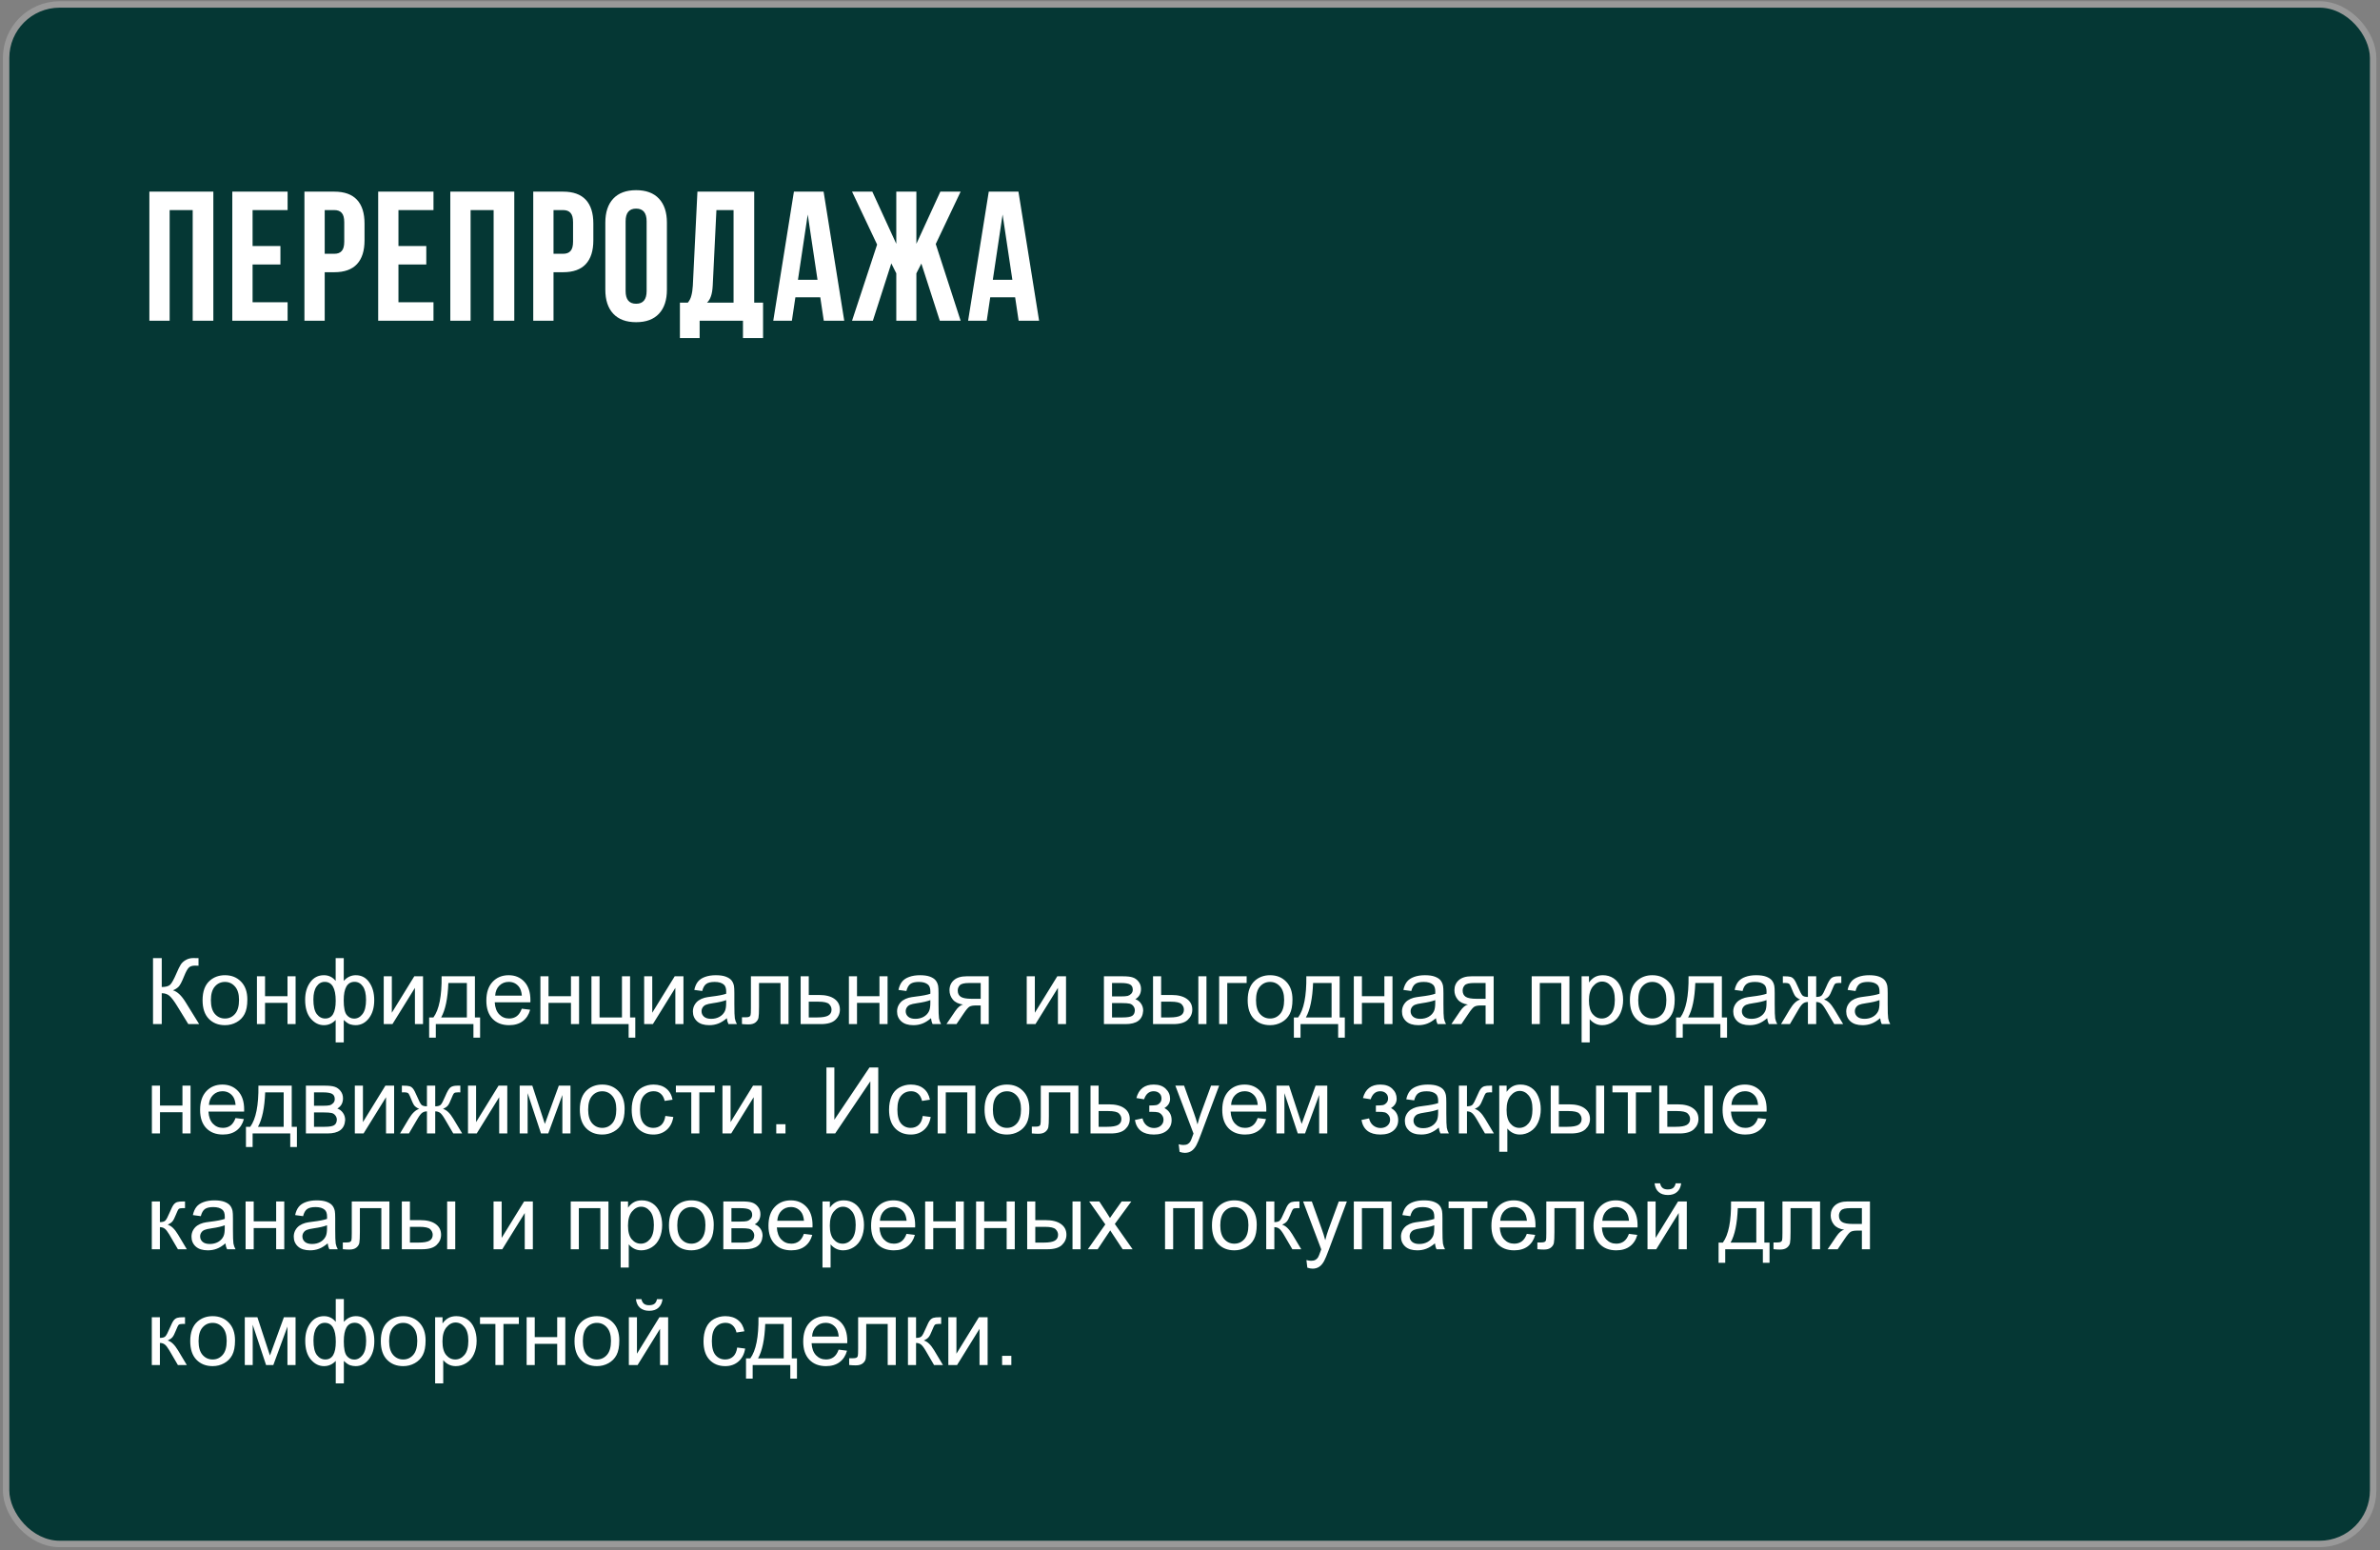 <?xml version="1.0" encoding="UTF-8"?> <svg xmlns="http://www.w3.org/2000/svg" width="370" height="241" viewBox="0 0 370 241" fill="none"><rect x="0" y="0" width="370" height="241" fill="#808080" stroke="none"/><rect x="0.949" y="0.693" width="367.985" height="239.31" rx="8.319" fill="#053734" stroke="#999999"></rect><path d="M23.222 49.854V29.791H33.167V49.854H29.957V32.657H26.374V49.854H23.222ZM43.595 38.246V41.112H39.267V46.988H44.712V49.854H36.114V29.791H44.712V32.657H39.267V38.246H43.595ZM51.971 29.791C53.537 29.791 54.712 30.212 55.496 31.052C56.279 31.893 56.671 33.126 56.671 34.75V37.358C56.671 38.982 56.279 40.214 55.496 41.055C54.712 41.896 53.537 42.316 51.971 42.316H50.48V49.854H47.328V29.791H51.971ZM50.48 39.45H51.971C52.486 39.45 52.869 39.307 53.117 39.02C53.385 38.734 53.518 38.246 53.518 37.559V34.549C53.518 33.861 53.385 33.374 53.117 33.087C52.869 32.801 52.486 32.657 51.971 32.657H50.48V39.45ZM66.273 38.246V41.112H61.945V46.988H67.391V49.854H58.793V29.791H67.391V32.657H61.945V38.246H66.273ZM70.006 49.854V29.791H79.951V49.854H76.741V32.657H73.159V49.854H70.006ZM87.542 29.791C89.109 29.791 90.284 30.212 91.067 31.052C91.85 31.893 92.242 33.126 92.242 34.75V37.358C92.242 38.982 91.85 40.214 91.067 41.055C90.284 41.896 89.109 42.316 87.542 42.316H86.051V49.854H82.899V29.791H87.542ZM86.051 39.45H87.542C88.058 39.45 88.44 39.307 88.688 39.02C88.956 38.734 89.089 38.246 89.089 37.559V34.549C89.089 33.861 88.956 33.374 88.688 33.087C88.44 32.801 88.058 32.657 87.542 32.657H86.051V39.45ZM94.106 34.606C94.106 33.001 94.517 31.759 95.338 30.881C96.16 30.002 97.345 29.562 98.892 29.562C100.44 29.562 101.625 30.002 102.446 30.881C103.268 31.759 103.679 33.001 103.679 34.606V45.039C103.679 46.644 103.268 47.886 102.446 48.765C101.625 49.644 100.44 50.083 98.892 50.083C97.345 50.083 96.16 49.644 95.338 48.765C94.517 47.886 94.106 46.644 94.106 45.039V34.606ZM97.259 45.24C97.259 46.558 97.803 47.217 98.892 47.217C99.981 47.217 100.526 46.558 100.526 45.24V34.406C100.526 33.087 99.981 32.428 98.892 32.428C97.803 32.428 97.259 33.087 97.259 34.406V45.24ZM115.503 49.854H108.768V52.548H105.701V47.045H106.933C107.201 46.72 107.382 46.357 107.478 45.956C107.593 45.555 107.669 45.048 107.707 44.437L108.424 29.791H117.251V47.045H118.627V52.548H115.503V49.854ZM110.803 44.38C110.764 45.106 110.669 45.669 110.516 46.071C110.382 46.472 110.182 46.797 109.914 47.045H114.041V32.657H111.376L110.803 44.38ZM128.067 49.854L127.522 46.214H123.653L123.108 49.854H120.214L123.424 29.791H128.038L131.248 49.854H128.067ZM127.092 43.491L125.573 33.345L124.054 43.491H127.092ZM146.189 29.791H149.342L145.473 37.931L149.342 49.854H146.103L143.237 40.969L142.463 42.488V49.854H139.339V42.488L138.565 40.941L135.699 49.854H132.461L136.358 38.017L132.461 29.791H135.613L139.339 37.902V29.791H142.463V37.902L146.189 29.791ZM158.358 49.854L157.814 46.214H153.944L153.4 49.854H150.505L153.715 29.791H158.33L161.54 49.854H158.358ZM157.384 43.491L155.865 33.345L154.346 43.491H157.384Z" fill="white"></path><path d="M23.788 148.935H25.145V153.428C25.766 153.428 26.202 153.309 26.454 153.071C26.706 152.828 27.027 152.25 27.419 151.335C27.704 150.664 27.937 150.19 28.119 149.915C28.306 149.635 28.569 149.402 28.91 149.215C29.25 149.024 29.626 148.928 30.036 148.928C30.559 148.928 30.834 148.933 30.862 148.942V150.118C30.815 150.118 30.724 150.116 30.589 150.111C30.44 150.106 30.349 150.104 30.316 150.104C29.882 150.104 29.56 150.209 29.351 150.419C29.136 150.629 28.891 151.077 28.616 151.762C28.271 152.63 27.979 153.178 27.741 153.407C27.503 153.631 27.219 153.81 26.887 153.945C27.55 154.127 28.203 154.738 28.847 155.779L30.96 159.193H29.274L27.559 156.408C27.088 155.639 26.694 155.112 26.377 154.827C26.059 154.538 25.649 154.393 25.145 154.393V159.193H23.788V148.935ZM31.492 155.478C31.492 154.102 31.874 153.082 32.639 152.42C33.278 151.87 34.057 151.594 34.976 151.594C35.998 151.594 36.833 151.93 37.481 152.602C38.13 153.269 38.454 154.193 38.454 155.373C38.454 156.329 38.309 157.083 38.02 157.633C37.736 158.179 37.318 158.603 36.768 158.906C36.222 159.21 35.625 159.361 34.976 159.361C33.936 159.361 33.094 159.028 32.45 158.361C31.811 157.694 31.492 156.733 31.492 155.478ZM32.786 155.478C32.786 156.429 32.994 157.143 33.409 157.619C33.824 158.09 34.347 158.326 34.976 158.326C35.601 158.326 36.122 158.088 36.537 157.612C36.952 157.136 37.16 156.411 37.16 155.436C37.16 154.517 36.95 153.822 36.53 153.351C36.115 152.875 35.597 152.637 34.976 152.637C34.347 152.637 33.824 152.872 33.409 153.344C32.994 153.815 32.786 154.526 32.786 155.478ZM39.944 151.762H41.204V154.855H44.696V151.762H45.955V159.193H44.696V155.898H41.204V159.193H39.944V151.762ZM52.183 148.935H53.442V152.483C53.703 152.184 53.99 151.963 54.303 151.818C54.615 151.669 54.951 151.594 55.31 151.594C56.192 151.594 56.889 151.963 57.403 152.7C57.92 153.432 58.179 154.356 58.179 155.471C58.179 156.632 57.902 157.572 57.347 158.291C56.791 159.004 56.101 159.361 55.275 159.361C55.005 159.361 54.73 159.319 54.45 159.235C54.17 159.151 53.834 158.923 53.442 158.55V162.041H52.183V158.55C51.931 158.82 51.651 159.023 51.343 159.158C51.04 159.294 50.711 159.361 50.356 159.361C49.577 159.361 48.896 159.021 48.313 158.34C47.73 157.654 47.438 156.674 47.438 155.401C47.438 154.323 47.702 153.421 48.229 152.693C48.756 151.961 49.465 151.594 50.356 151.594C50.73 151.594 51.068 151.669 51.371 151.818C51.674 151.963 51.945 152.184 52.183 152.483V148.935ZM53.435 155.506C53.435 156.625 53.589 157.379 53.897 157.766C54.205 158.148 54.59 158.34 55.051 158.34C55.565 158.34 56.001 158.104 56.36 157.633C56.724 157.157 56.906 156.42 56.906 155.422C56.906 154.48 56.738 153.777 56.402 153.316C56.071 152.854 55.644 152.623 55.121 152.623C54.562 152.623 54.139 152.863 53.855 153.344C53.575 153.824 53.435 154.545 53.435 155.506ZM48.719 155.366C48.719 156.415 48.894 157.171 49.244 157.633C49.598 158.095 50.037 158.326 50.559 158.326C51.105 158.326 51.513 158.097 51.784 157.64C52.054 157.178 52.19 156.488 52.19 155.569C52.19 154.589 52.047 153.854 51.763 153.365C51.478 152.875 51.049 152.63 50.475 152.63C49.958 152.63 49.535 152.87 49.209 153.351C48.882 153.826 48.719 154.498 48.719 155.366ZM59.656 151.762H60.915V157.43L64.407 151.762H65.764V159.193H64.505V153.561L61.013 159.193H59.656V151.762ZM68.654 151.762H73.832V158.158H74.637V161.3H73.601V159.193H67.752V161.3H66.716V158.158H67.381C68.267 156.954 68.692 154.822 68.654 151.762ZM69.704 152.805C69.611 155.217 69.237 157.001 68.584 158.158H72.58V152.805H69.704ZM81.116 156.8L82.418 156.961C82.213 157.722 81.832 158.312 81.277 158.732C80.722 159.151 80.013 159.361 79.15 159.361C78.063 159.361 77.2 159.028 76.561 158.361C75.927 157.689 75.609 156.749 75.609 155.541C75.609 154.291 75.931 153.32 76.575 152.63C77.219 151.94 78.054 151.594 79.08 151.594C80.074 151.594 80.885 151.933 81.515 152.609C82.145 153.285 82.46 154.237 82.46 155.464C82.46 155.538 82.457 155.65 82.453 155.8H76.911C76.958 156.616 77.189 157.241 77.604 157.675C78.019 158.109 78.537 158.326 79.157 158.326C79.619 158.326 80.013 158.204 80.34 157.962C80.666 157.719 80.925 157.332 81.116 156.8ZM76.981 154.764H81.13C81.074 154.139 80.916 153.67 80.654 153.358C80.253 152.872 79.733 152.63 79.094 152.63C78.516 152.63 78.028 152.824 77.632 153.211C77.24 153.598 77.023 154.116 76.981 154.764ZM84.013 151.762H85.273V154.855H88.764V151.762H90.024V159.193H88.764V155.898H85.273V159.193H84.013V151.762ZM91.948 151.762H93.208V158.158H96.692V151.762H97.952V158.158H98.763V161.3H97.728V159.193H91.948V151.762ZM100.142 151.762H101.401V157.43L104.893 151.762H106.251V159.193H104.991V153.561L101.499 159.193H100.142V151.762ZM112.996 158.277C112.529 158.673 112.079 158.953 111.645 159.116C111.216 159.28 110.754 159.361 110.26 159.361C109.444 159.361 108.816 159.163 108.378 158.767C107.939 158.365 107.72 157.855 107.72 157.234C107.72 156.87 107.802 156.539 107.965 156.241C108.133 155.937 108.35 155.695 108.616 155.513C108.886 155.331 109.189 155.193 109.525 155.1C109.773 155.035 110.146 154.972 110.645 154.911C111.662 154.79 112.41 154.645 112.891 154.477C112.896 154.305 112.898 154.195 112.898 154.148C112.898 153.635 112.779 153.274 112.541 153.064C112.219 152.779 111.741 152.637 111.107 152.637C110.514 152.637 110.076 152.742 109.791 152.952C109.511 153.157 109.304 153.523 109.168 154.05L107.937 153.882C108.049 153.355 108.233 152.931 108.49 152.609C108.746 152.282 109.117 152.033 109.602 151.86C110.087 151.683 110.65 151.594 111.289 151.594C111.923 151.594 112.438 151.669 112.835 151.818C113.231 151.968 113.523 152.156 113.71 152.385C113.896 152.609 114.027 152.893 114.101 153.239C114.143 153.453 114.164 153.84 114.164 154.4V156.08C114.164 157.25 114.19 157.992 114.241 158.305C114.297 158.613 114.405 158.909 114.563 159.193H113.248C113.117 158.932 113.033 158.627 112.996 158.277ZM112.891 155.464C112.434 155.65 111.748 155.809 110.834 155.94C110.316 156.014 109.95 156.098 109.735 156.192C109.521 156.285 109.355 156.422 109.238 156.604C109.122 156.782 109.063 156.98 109.063 157.199C109.063 157.535 109.189 157.815 109.441 158.039C109.698 158.263 110.071 158.375 110.561 158.375C111.046 158.375 111.478 158.27 111.855 158.06C112.233 157.845 112.511 157.554 112.688 157.185C112.823 156.901 112.891 156.481 112.891 155.926V155.464ZM116.739 151.762H122.589V159.193H121.337V152.805H117.999V156.506C117.999 157.369 117.971 157.939 117.915 158.214C117.859 158.489 117.705 158.729 117.453 158.934C117.201 159.14 116.837 159.242 116.362 159.242C116.068 159.242 115.73 159.224 115.347 159.186V158.137H115.9C116.161 158.137 116.348 158.111 116.46 158.06C116.572 158.004 116.646 157.918 116.683 157.801C116.721 157.684 116.739 157.304 116.739 156.66V151.762ZM124.471 151.762H125.731V154.666H127.326C128.367 154.666 129.167 154.869 129.726 155.275C130.291 155.676 130.573 156.231 130.573 156.94C130.573 157.561 130.338 158.092 129.866 158.536C129.4 158.974 128.651 159.193 127.62 159.193H124.471V151.762ZM125.731 158.158H127.053C127.851 158.158 128.42 158.06 128.761 157.864C129.101 157.668 129.272 157.362 129.272 156.947C129.272 156.625 129.146 156.338 128.894 156.087C128.642 155.835 128.084 155.709 127.221 155.709H125.731V158.158ZM131.973 151.762H133.232V154.855H136.724V151.762H137.983V159.193H136.724V155.898H133.232V159.193H131.973V151.762ZM144.736 158.277C144.269 158.673 143.819 158.953 143.385 159.116C142.956 159.28 142.494 159.361 142 159.361C141.183 159.361 140.556 159.163 140.117 158.767C139.679 158.365 139.46 157.855 139.46 157.234C139.46 156.87 139.541 156.539 139.705 156.241C139.872 155.937 140.089 155.695 140.355 155.513C140.626 155.331 140.929 155.193 141.265 155.1C141.512 155.035 141.885 154.972 142.384 154.911C143.401 154.79 144.15 154.645 144.631 154.477C144.635 154.305 144.638 154.195 144.638 154.148C144.638 153.635 144.519 153.274 144.281 153.064C143.959 152.779 143.481 152.637 142.846 152.637C142.254 152.637 141.815 152.742 141.531 152.952C141.251 153.157 141.043 153.523 140.908 154.05L139.677 153.882C139.788 153.355 139.973 152.931 140.229 152.609C140.486 152.282 140.857 152.033 141.342 151.86C141.827 151.683 142.389 151.594 143.028 151.594C143.663 151.594 144.178 151.669 144.575 151.818C144.971 151.968 145.263 152.156 145.449 152.385C145.636 152.609 145.766 152.893 145.841 153.239C145.883 153.453 145.904 153.84 145.904 154.4V156.08C145.904 157.25 145.93 157.992 145.981 158.305C146.037 158.613 146.144 158.909 146.303 159.193H144.987C144.857 158.932 144.773 158.627 144.736 158.277ZM144.631 155.464C144.173 155.65 143.488 155.809 142.573 155.94C142.056 156.014 141.689 156.098 141.475 156.192C141.26 156.285 141.095 156.422 140.978 156.604C140.861 156.782 140.803 156.98 140.803 157.199C140.803 157.535 140.929 157.815 141.181 158.039C141.438 158.263 141.811 158.375 142.301 158.375C142.786 158.375 143.217 158.27 143.595 158.06C143.973 157.845 144.25 157.554 144.428 157.185C144.563 156.901 144.631 156.481 144.631 155.926V155.464ZM153.713 151.762V159.193H152.461V156.296H151.733C151.29 156.296 150.958 156.355 150.739 156.471C150.525 156.583 150.21 156.95 149.795 157.57L148.696 159.193H147.136L148.493 157.192C148.908 156.581 149.321 156.236 149.732 156.157C149.013 156.059 148.479 155.8 148.129 155.38C147.784 154.96 147.611 154.477 147.611 153.931C147.611 153.288 147.838 152.765 148.29 152.364C148.747 151.963 149.407 151.762 150.27 151.762H153.713ZM152.461 152.805H150.669C149.918 152.805 149.433 152.921 149.214 153.155C148.999 153.388 148.892 153.661 148.892 153.973C148.892 154.417 149.051 154.743 149.368 154.953C149.69 155.158 150.256 155.261 151.068 155.261H152.461V152.805ZM159.619 151.762H160.878V157.43L164.37 151.762H165.727V159.193H164.468V153.561L160.976 159.193H159.619V151.762ZM171.619 151.762H174.523C175.237 151.762 175.766 151.823 176.111 151.944C176.461 152.061 176.76 152.278 177.007 152.595C177.259 152.912 177.385 153.292 177.385 153.735C177.385 154.09 177.31 154.4 177.161 154.666C177.016 154.927 176.797 155.147 176.503 155.324C176.853 155.44 177.142 155.66 177.371 155.982C177.604 156.299 177.721 156.677 177.721 157.115C177.674 157.82 177.422 158.342 176.965 158.683C176.508 159.023 175.843 159.193 174.971 159.193H171.619V151.762ZM172.879 154.89H174.222C174.759 154.89 175.127 154.862 175.328 154.806C175.528 154.75 175.708 154.638 175.866 154.47C176.025 154.298 176.104 154.092 176.104 153.854C176.104 153.463 175.964 153.19 175.684 153.036C175.409 152.882 174.936 152.805 174.264 152.805H172.879V154.89ZM172.879 158.158H174.537C175.251 158.158 175.74 158.076 176.006 157.913C176.272 157.745 176.412 157.458 176.426 157.052C176.426 156.814 176.349 156.595 176.195 156.394C176.041 156.189 175.841 156.061 175.594 156.01C175.346 155.954 174.95 155.926 174.404 155.926H172.879V158.158ZM186.299 151.762H187.559V159.193H186.299V151.762ZM179.253 151.762H180.513V154.666H182.108C183.148 154.666 183.948 154.869 184.508 155.275C185.073 155.676 185.355 156.231 185.355 156.94C185.355 157.561 185.119 158.092 184.648 158.536C184.182 158.974 183.433 159.193 182.402 159.193H179.253V151.762ZM180.513 158.158H181.835C182.633 158.158 183.202 158.06 183.542 157.864C183.883 157.668 184.053 157.362 184.053 156.947C184.053 156.625 183.927 156.338 183.675 156.087C183.423 155.835 182.866 155.709 182.003 155.709H180.513V158.158ZM189.532 151.762H193.807V152.805H190.792V159.193H189.532V151.762ZM193.968 155.478C193.968 154.102 194.351 153.082 195.116 152.42C195.755 151.87 196.534 151.594 197.453 151.594C198.475 151.594 199.31 151.93 199.958 152.602C200.606 153.269 200.931 154.193 200.931 155.373C200.931 156.329 200.786 157.083 200.497 157.633C200.212 158.179 199.795 158.603 199.244 158.906C198.699 159.21 198.101 159.361 197.453 159.361C196.413 159.361 195.571 159.028 194.927 158.361C194.288 157.694 193.968 156.733 193.968 155.478ZM195.263 155.478C195.263 156.429 195.47 157.143 195.886 157.619C196.301 158.09 196.823 158.326 197.453 158.326C198.078 158.326 198.598 158.088 199.013 157.612C199.429 157.136 199.636 156.411 199.636 155.436C199.636 154.517 199.426 153.822 199.006 153.351C198.591 152.875 198.073 152.637 197.453 152.637C196.823 152.637 196.301 152.872 195.886 153.344C195.47 153.815 195.263 154.526 195.263 155.478ZM203.086 151.762H208.264V158.158H209.068V161.3H208.033V159.193H202.183V161.3H201.148V158.158H201.812C202.699 156.954 203.123 154.822 203.086 151.762ZM204.135 152.805C204.042 155.217 203.669 157.001 203.016 158.158H207.011V152.805H204.135ZM210.468 151.762H211.727V154.855H215.219V151.762H216.479V159.193H215.219V155.898H211.727V159.193H210.468V151.762ZM223.231 158.277C222.764 158.673 222.314 158.953 221.88 159.116C221.451 159.28 220.99 159.361 220.495 159.361C219.679 159.361 219.051 159.163 218.613 158.767C218.174 158.365 217.955 157.855 217.955 157.234C217.955 156.87 218.037 156.539 218.2 156.241C218.368 155.937 218.585 155.695 218.851 155.513C219.121 155.331 219.424 155.193 219.76 155.1C220.008 155.035 220.381 154.972 220.88 154.911C221.897 154.79 222.646 154.645 223.126 154.477C223.131 154.305 223.133 154.195 223.133 154.148C223.133 153.635 223.014 153.274 222.776 153.064C222.454 152.779 221.976 152.637 221.342 152.637C220.749 152.637 220.311 152.742 220.026 152.952C219.746 153.157 219.539 153.523 219.403 154.05L218.172 153.882C218.284 153.355 218.468 152.931 218.725 152.609C218.981 152.282 219.352 152.033 219.837 151.86C220.322 151.683 220.885 151.594 221.524 151.594C222.158 151.594 222.674 151.669 223.07 151.818C223.467 151.968 223.758 152.156 223.945 152.385C224.131 152.609 224.262 152.893 224.337 153.239C224.379 153.453 224.4 153.84 224.4 154.4V156.08C224.4 157.25 224.425 157.992 224.476 158.305C224.532 158.613 224.64 158.909 224.798 159.193H223.483C223.352 158.932 223.268 158.627 223.231 158.277ZM223.126 155.464C222.669 155.65 221.983 155.809 221.069 155.94C220.551 156.014 220.185 156.098 219.97 156.192C219.756 156.285 219.59 156.422 219.473 156.604C219.357 156.782 219.298 156.98 219.298 157.199C219.298 157.535 219.424 157.815 219.676 158.039C219.933 158.263 220.306 158.375 220.796 158.375C221.281 158.375 221.713 158.27 222.09 158.06C222.468 157.845 222.746 157.554 222.923 157.185C223.058 156.901 223.126 156.481 223.126 155.926V155.464ZM232.208 151.762V159.193H230.956V156.296H230.228C229.785 156.296 229.454 156.355 229.235 156.471C229.02 156.583 228.705 156.95 228.29 157.57L227.191 159.193H225.631L226.988 157.192C227.404 156.581 227.817 156.236 228.227 156.157C227.509 156.059 226.975 155.8 226.625 155.38C226.279 154.96 226.107 154.477 226.107 153.931C226.107 153.288 226.333 152.765 226.786 152.364C227.243 151.963 227.903 151.762 228.766 151.762H232.208ZM230.956 152.805H229.165C228.414 152.805 227.928 152.921 227.709 153.155C227.495 153.388 227.387 153.661 227.387 153.973C227.387 154.417 227.546 154.743 227.863 154.953C228.185 155.158 228.752 155.261 229.563 155.261H230.956V152.805ZM238.121 151.762H243.985V159.193H242.725V152.805H239.381V159.193H238.121V151.762ZM245.881 162.041V151.762H247.029V152.728C247.299 152.35 247.605 152.068 247.945 151.881C248.286 151.69 248.699 151.594 249.184 151.594C249.818 151.594 250.378 151.758 250.863 152.084C251.348 152.411 251.715 152.872 251.962 153.47C252.209 154.062 252.333 154.713 252.333 155.422C252.333 156.182 252.195 156.868 251.92 157.479C251.649 158.085 251.253 158.552 250.73 158.878C250.212 159.2 249.667 159.361 249.093 159.361C248.673 159.361 248.295 159.273 247.959 159.095C247.628 158.918 247.355 158.694 247.141 158.424V162.041H245.881ZM247.022 155.52C247.022 156.476 247.215 157.183 247.602 157.64C247.99 158.097 248.458 158.326 249.009 158.326C249.569 158.326 250.047 158.09 250.443 157.619C250.845 157.143 251.045 156.408 251.045 155.415C251.045 154.468 250.849 153.759 250.457 153.288C250.07 152.817 249.606 152.581 249.065 152.581C248.528 152.581 248.053 152.833 247.637 153.337C247.227 153.836 247.022 154.563 247.022 155.52ZM253.389 155.478C253.389 154.102 253.772 153.082 254.537 152.42C255.176 151.87 255.955 151.594 256.874 151.594C257.895 151.594 258.73 151.93 259.379 152.602C260.027 153.269 260.351 154.193 260.351 155.373C260.351 156.329 260.207 157.083 259.918 157.633C259.633 158.179 259.216 158.603 258.665 158.906C258.119 159.21 257.522 159.361 256.874 159.361C255.834 159.361 254.992 159.028 254.348 158.361C253.709 157.694 253.389 156.733 253.389 155.478ZM254.684 155.478C254.684 156.429 254.891 157.143 255.306 157.619C255.722 158.09 256.244 158.326 256.874 158.326C257.499 158.326 258.019 158.088 258.434 157.612C258.849 157.136 259.057 156.411 259.057 155.436C259.057 154.517 258.847 153.822 258.427 153.351C258.012 152.875 257.494 152.637 256.874 152.637C256.244 152.637 255.722 152.872 255.306 153.344C254.891 153.815 254.684 154.526 254.684 155.478ZM262.507 151.762H267.685V158.158H268.489V161.3H267.454V159.193H261.604V161.3H260.568V158.158H261.233C262.119 156.954 262.544 154.822 262.507 151.762ZM263.556 152.805C263.463 155.217 263.09 157.001 262.437 158.158H266.432V152.805H263.556ZM274.731 158.277C274.264 158.673 273.814 158.953 273.38 159.116C272.951 159.28 272.489 159.361 271.995 159.361C271.179 159.361 270.551 159.163 270.113 158.767C269.674 158.365 269.455 157.855 269.455 157.234C269.455 156.87 269.537 156.539 269.7 156.241C269.868 155.937 270.085 155.695 270.351 155.513C270.621 155.331 270.924 155.193 271.26 155.1C271.507 155.035 271.881 154.972 272.38 154.911C273.397 154.79 274.145 154.645 274.626 154.477C274.631 154.305 274.633 154.195 274.633 154.148C274.633 153.635 274.514 153.274 274.276 153.064C273.954 152.779 273.476 152.637 272.842 152.637C272.249 152.637 271.811 152.742 271.526 152.952C271.246 153.157 271.039 153.523 270.903 154.05L269.672 153.882C269.784 153.355 269.968 152.931 270.225 152.609C270.481 152.282 270.852 152.033 271.337 151.86C271.822 151.683 272.384 151.594 273.024 151.594C273.658 151.594 274.173 151.669 274.57 151.818C274.966 151.968 275.258 152.156 275.445 152.385C275.631 152.609 275.762 152.893 275.836 153.239C275.878 153.453 275.899 153.84 275.899 154.4V156.08C275.899 157.25 275.925 157.992 275.976 158.305C276.032 158.613 276.14 158.909 276.298 159.193H274.983C274.852 158.932 274.768 158.627 274.731 158.277ZM274.626 155.464C274.169 155.65 273.483 155.809 272.569 155.94C272.051 156.014 271.685 156.098 271.47 156.192C271.256 156.285 271.09 156.422 270.973 156.604C270.857 156.782 270.798 156.98 270.798 157.199C270.798 157.535 270.924 157.815 271.176 158.039C271.433 158.263 271.806 158.375 272.296 158.375C272.781 158.375 273.212 158.27 273.59 158.06C273.968 157.845 274.246 157.554 274.423 157.185C274.558 156.901 274.626 156.481 274.626 155.926V155.464ZM282.351 151.762V154.974C282.752 154.974 283.034 154.897 283.198 154.743C283.361 154.589 283.599 154.141 283.911 153.4C284.205 152.695 284.469 152.245 284.702 152.049C284.931 151.858 285.294 151.762 285.794 151.762H286.255V152.805L285.913 152.798C285.577 152.798 285.362 152.847 285.269 152.945C285.171 153.047 285.022 153.353 284.821 153.861C284.634 154.347 284.462 154.682 284.303 154.869C284.145 155.056 283.897 155.226 283.561 155.38C284.107 155.524 284.639 156.028 285.157 156.891L286.542 159.193H285.157L283.806 156.891C283.531 156.425 283.291 156.119 283.086 155.975C282.88 155.83 282.635 155.758 282.351 155.758V159.193H281.063V155.758C280.784 155.758 280.541 155.83 280.336 155.975C280.13 156.115 279.89 156.42 279.615 156.891L278.265 159.193H276.879L278.258 156.891C278.78 156.028 279.314 155.524 279.86 155.38C279.487 155.207 279.225 155.021 279.076 154.82C278.927 154.615 278.703 154.13 278.404 153.365C278.302 153.108 278.192 152.949 278.076 152.889C277.954 152.828 277.775 152.798 277.537 152.798C277.476 152.798 277.353 152.8 277.166 152.805V151.762H277.341C277.826 151.762 278.167 151.793 278.362 151.853C278.563 151.909 278.74 152.033 278.894 152.224C279.053 152.411 279.258 152.803 279.51 153.4C279.818 154.132 280.051 154.577 280.21 154.736C280.373 154.895 280.658 154.974 281.063 154.974V151.762H282.351ZM292.294 158.277C291.828 158.673 291.377 158.953 290.944 159.116C290.514 159.28 290.053 159.361 289.558 159.361C288.742 159.361 288.114 159.163 287.676 158.767C287.237 158.365 287.018 157.855 287.018 157.234C287.018 156.87 287.1 156.539 287.263 156.241C287.431 155.937 287.648 155.695 287.914 155.513C288.184 155.331 288.488 155.193 288.823 155.1C289.071 155.035 289.444 154.972 289.943 154.911C290.96 154.79 291.709 154.645 292.189 154.477C292.194 154.305 292.196 154.195 292.196 154.148C292.196 153.635 292.077 153.274 291.839 153.064C291.517 152.779 291.039 152.637 290.405 152.637C289.812 152.637 289.374 152.742 289.089 152.952C288.809 153.157 288.602 153.523 288.467 154.05L287.235 153.882C287.347 153.355 287.531 152.931 287.788 152.609C288.044 152.282 288.415 152.033 288.9 151.86C289.386 151.683 289.948 151.594 290.587 151.594C291.221 151.594 291.737 151.669 292.133 151.818C292.53 151.968 292.821 152.156 293.008 152.385C293.194 152.609 293.325 152.893 293.4 153.239C293.442 153.453 293.463 153.84 293.463 154.4V156.08C293.463 157.25 293.488 157.992 293.54 158.305C293.596 158.613 293.703 158.909 293.861 159.193H292.546C292.415 158.932 292.331 158.627 292.294 158.277ZM292.189 155.464C291.732 155.65 291.046 155.809 290.132 155.94C289.614 156.014 289.248 156.098 289.033 156.192C288.819 156.285 288.653 156.422 288.537 156.604C288.42 156.782 288.362 156.98 288.362 157.199C288.362 157.535 288.488 157.815 288.739 158.039C288.996 158.263 289.369 158.375 289.859 158.375C290.344 158.375 290.776 158.27 291.153 158.06C291.531 157.845 291.809 157.554 291.986 157.185C292.121 156.901 292.189 156.481 292.189 155.926V155.464ZM23.613 168.762H24.872V171.855H28.364V168.762H29.623V176.193H28.364V172.898H24.872V176.193H23.613V168.762ZM36.614 173.8L37.915 173.961C37.71 174.722 37.33 175.312 36.775 175.732C36.219 176.151 35.511 176.361 34.648 176.361C33.561 176.361 32.698 176.028 32.059 175.361C31.424 174.689 31.107 173.749 31.107 172.541C31.107 171.291 31.429 170.32 32.072 169.63C32.716 168.94 33.551 168.594 34.578 168.594C35.571 168.594 36.383 168.933 37.013 169.609C37.642 170.285 37.957 171.237 37.957 172.464C37.957 172.538 37.955 172.65 37.95 172.8H32.408C32.455 173.616 32.686 174.241 33.101 174.675C33.516 175.109 34.034 175.326 34.654 175.326C35.116 175.326 35.511 175.204 35.837 174.962C36.163 174.719 36.422 174.332 36.614 173.8ZM32.478 171.764H36.628C36.572 171.139 36.413 170.67 36.152 170.358C35.751 169.872 35.231 169.63 34.592 169.63C34.013 169.63 33.526 169.824 33.129 170.211C32.737 170.598 32.52 171.116 32.478 171.764ZM40.175 168.762H45.353V175.158H46.158V178.3H45.122V176.193H39.273V178.3H38.237V175.158H38.902C39.788 173.954 40.213 171.822 40.175 168.762ZM41.225 169.805C41.132 172.217 40.758 174.001 40.105 175.158H44.101V169.805H41.225ZM47.557 168.762H50.461C51.175 168.762 51.705 168.823 52.05 168.944C52.4 169.061 52.698 169.278 52.945 169.595C53.197 169.912 53.323 170.292 53.323 170.735C53.323 171.09 53.248 171.4 53.099 171.666C52.955 171.927 52.735 172.147 52.441 172.324C52.791 172.44 53.081 172.66 53.309 172.982C53.542 173.299 53.659 173.677 53.659 174.115C53.612 174.82 53.361 175.342 52.903 175.683C52.446 176.023 51.782 176.193 50.909 176.193H47.557V168.762ZM48.817 171.89H50.16C50.697 171.89 51.065 171.862 51.266 171.806C51.467 171.75 51.646 171.638 51.805 171.47C51.963 171.298 52.043 171.092 52.043 170.854C52.043 170.463 51.903 170.19 51.623 170.036C51.348 169.882 50.874 169.805 50.202 169.805H48.817V171.89ZM48.817 175.158H50.475C51.189 175.158 51.679 175.076 51.945 174.913C52.211 174.745 52.351 174.458 52.365 174.052C52.365 173.814 52.288 173.595 52.134 173.394C51.98 173.189 51.779 173.061 51.532 173.01C51.285 172.954 50.888 172.926 50.342 172.926H48.817V175.158ZM55.163 168.762H56.423V174.43L59.915 168.762H61.272V176.193H60.013V170.561L56.521 176.193H55.163V168.762ZM67.661 168.762V171.974C68.062 171.974 68.344 171.897 68.507 171.743C68.671 171.589 68.908 171.141 69.221 170.4C69.515 169.695 69.778 169.245 70.012 169.049C70.24 168.858 70.604 168.762 71.103 168.762H71.565V169.805L71.222 169.798C70.886 169.798 70.672 169.847 70.579 169.945C70.481 170.047 70.331 170.353 70.131 170.861C69.944 171.347 69.771 171.682 69.613 171.869C69.454 172.056 69.207 172.226 68.871 172.38C69.417 172.524 69.949 173.028 70.466 173.891L71.852 176.193H70.466L69.116 173.891C68.841 173.425 68.601 173.119 68.395 172.975C68.19 172.83 67.945 172.758 67.661 172.758V176.193H66.373V172.758C66.093 172.758 65.851 172.83 65.645 172.975C65.44 173.115 65.2 173.42 64.925 173.891L63.574 176.193H62.189L63.567 173.891C64.09 173.028 64.624 172.524 65.17 172.38C64.796 172.207 64.535 172.021 64.386 171.82C64.237 171.615 64.013 171.13 63.714 170.365C63.611 170.108 63.502 169.949 63.385 169.889C63.264 169.828 63.084 169.798 62.846 169.798C62.786 169.798 62.662 169.8 62.476 169.805V168.762H62.651C63.136 168.762 63.476 168.793 63.672 168.853C63.873 168.909 64.05 169.033 64.204 169.224C64.362 169.411 64.568 169.803 64.82 170.4C65.128 171.132 65.361 171.577 65.519 171.736C65.683 171.895 65.967 171.974 66.373 171.974V168.762H67.661ZM72.755 168.762H74.014V174.43L77.506 168.762H78.863V176.193H77.604V170.561L74.112 176.193H72.755V168.762ZM80.794 168.762H82.754L84.706 174.71L86.875 168.762H88.687V176.193H87.428V170.211L85.231 176.193H84.104L82.026 169.924V176.193H80.794V168.762ZM90.143 172.478C90.143 171.102 90.525 170.082 91.29 169.42C91.93 168.87 92.709 168.594 93.627 168.594C94.649 168.594 95.484 168.93 96.132 169.602C96.781 170.269 97.105 171.193 97.105 172.373C97.105 173.329 96.96 174.083 96.671 174.633C96.387 175.179 95.969 175.603 95.419 175.906C94.873 176.21 94.276 176.361 93.627 176.361C92.587 176.361 91.745 176.028 91.102 175.361C90.462 174.694 90.143 173.733 90.143 172.478ZM91.437 172.478C91.437 173.429 91.645 174.143 92.06 174.619C92.475 175.09 92.998 175.326 93.627 175.326C94.253 175.326 94.773 175.088 95.188 174.612C95.603 174.136 95.811 173.411 95.811 172.436C95.811 171.517 95.601 170.822 95.181 170.351C94.766 169.875 94.248 169.637 93.627 169.637C92.998 169.637 92.475 169.872 92.06 170.344C91.645 170.815 91.437 171.526 91.437 172.478ZM103.438 173.471L104.676 173.632C104.541 174.486 104.193 175.155 103.634 175.641C103.078 176.121 102.395 176.361 101.583 176.361C100.566 176.361 99.748 176.03 99.127 175.368C98.512 174.701 98.204 173.747 98.204 172.506C98.204 171.703 98.337 171.001 98.603 170.4C98.868 169.798 99.272 169.348 99.813 169.049C100.359 168.746 100.951 168.594 101.59 168.594C102.397 168.594 103.057 168.8 103.571 169.21C104.084 169.616 104.413 170.194 104.557 170.945L103.333 171.134C103.216 170.635 103.008 170.26 102.71 170.008C102.416 169.756 102.059 169.63 101.639 169.63C101.005 169.63 100.489 169.858 100.093 170.316C99.696 170.768 99.498 171.487 99.498 172.471C99.498 173.469 99.689 174.194 100.072 174.647C100.454 175.099 100.954 175.326 101.569 175.326C102.064 175.326 102.477 175.174 102.808 174.871C103.139 174.568 103.349 174.101 103.438 173.471ZM105.075 168.762H111.114V169.805H108.721V176.193H107.468V169.805H105.075V168.762ZM112.317 168.762H113.577V174.43L117.068 168.762H118.426V176.193H117.166V170.561L113.675 176.193H112.317V168.762ZM120.679 176.193V174.759H122.113V176.193H120.679ZM128.481 165.935H129.712V174.059L135.17 165.935H136.535V176.193H135.303V168.091L129.838 176.193H128.481V165.935ZM143.448 173.471L144.687 173.632C144.551 174.486 144.204 175.155 143.644 175.641C143.089 176.121 142.405 176.361 141.594 176.361C140.577 176.361 139.758 176.03 139.138 175.368C138.522 174.701 138.214 173.747 138.214 172.506C138.214 171.703 138.347 171.001 138.613 170.4C138.879 169.798 139.282 169.348 139.823 169.049C140.369 168.746 140.962 168.594 141.601 168.594C142.408 168.594 143.068 168.8 143.581 169.21C144.094 169.616 144.423 170.194 144.568 170.945L143.343 171.134C143.226 170.635 143.019 170.26 142.72 170.008C142.426 169.756 142.07 169.63 141.65 169.63C141.015 169.63 140.5 169.858 140.103 170.316C139.707 170.768 139.509 171.487 139.509 172.471C139.509 173.469 139.7 174.194 140.082 174.647C140.465 175.099 140.964 175.326 141.58 175.326C142.074 175.326 142.487 175.174 142.818 174.871C143.15 174.568 143.359 174.101 143.448 173.471ZM145.771 168.762H151.635V176.193H150.375V169.805H147.031V176.193H145.771V168.762ZM153.062 172.478C153.062 171.102 153.445 170.082 154.21 169.42C154.849 168.87 155.628 168.594 156.547 168.594C157.569 168.594 158.404 168.93 159.052 169.602C159.7 170.269 160.025 171.193 160.025 172.373C160.025 173.329 159.88 174.083 159.591 174.633C159.306 175.179 158.889 175.603 158.338 175.906C157.792 176.21 157.195 176.361 156.547 176.361C155.507 176.361 154.665 176.028 154.021 175.361C153.382 174.694 153.062 173.733 153.062 172.478ZM154.357 172.478C154.357 173.429 154.564 174.143 154.98 174.619C155.395 175.09 155.917 175.326 156.547 175.326C157.172 175.326 157.692 175.088 158.107 174.612C158.523 174.136 158.73 173.411 158.73 172.436C158.73 171.517 158.52 170.822 158.1 170.351C157.685 169.875 157.167 169.637 156.547 169.637C155.917 169.637 155.395 169.872 154.98 170.344C154.564 170.815 154.357 171.526 154.357 172.478ZM161.802 168.762H167.652V176.193H166.399V169.805H163.061V173.506C163.061 174.369 163.033 174.939 162.977 175.214C162.921 175.489 162.768 175.729 162.516 175.934C162.264 176.14 161.9 176.242 161.424 176.242C161.13 176.242 160.792 176.224 160.409 176.186V175.137H160.962C161.223 175.137 161.41 175.111 161.522 175.06C161.634 175.004 161.709 174.918 161.746 174.801C161.783 174.684 161.802 174.304 161.802 173.66V168.762ZM169.534 168.762H170.793V171.666H172.389C173.429 171.666 174.229 171.869 174.789 172.275C175.353 172.676 175.636 173.231 175.636 173.94C175.636 174.561 175.4 175.092 174.929 175.536C174.462 175.974 173.714 176.193 172.683 176.193H169.534V168.762ZM170.793 175.158H172.116C172.914 175.158 173.483 175.06 173.823 174.864C174.164 174.668 174.334 174.362 174.334 173.947C174.334 173.625 174.208 173.338 173.956 173.087C173.704 172.835 173.147 172.709 172.284 172.709H170.793V175.158ZM178.672 172.835V171.848C179.204 171.843 179.566 171.822 179.757 171.785C179.953 171.748 180.137 171.636 180.31 171.449C180.482 171.263 180.569 171.029 180.569 170.749C180.569 170.409 180.454 170.138 180.226 169.938C180.002 169.733 179.71 169.63 179.351 169.63C178.642 169.63 178.145 170.047 177.861 170.882L176.664 170.687C177.037 169.292 177.938 168.594 179.365 168.594C180.158 168.594 180.779 168.811 181.226 169.245C181.679 169.679 181.905 170.197 181.905 170.798C181.905 171.405 181.611 171.888 181.023 172.247C181.397 172.447 181.676 172.704 181.863 173.017C182.05 173.324 182.143 173.691 182.143 174.115C182.143 174.782 181.9 175.323 181.415 175.739C180.93 176.154 180.251 176.361 179.379 176.361C177.686 176.361 176.704 175.608 176.433 174.101L177.616 173.849C177.723 174.325 177.94 174.694 178.266 174.955C178.598 175.216 178.976 175.347 179.4 175.347C179.825 175.347 180.177 175.228 180.457 174.99C180.741 174.747 180.883 174.439 180.883 174.066C180.883 173.777 180.795 173.525 180.618 173.31C180.44 173.096 180.251 172.963 180.051 172.912C179.85 172.856 179.486 172.828 178.959 172.828C178.917 172.828 178.822 172.83 178.672 172.835ZM183.381 179.055L183.242 177.873C183.517 177.947 183.757 177.985 183.962 177.985C184.242 177.985 184.466 177.938 184.634 177.845C184.802 177.751 184.94 177.621 185.047 177.453C185.126 177.327 185.254 177.014 185.432 176.515C185.455 176.445 185.492 176.343 185.544 176.207L182.724 168.762H184.081L185.628 173.066C185.828 173.611 186.008 174.185 186.166 174.787C186.311 174.208 186.484 173.644 186.684 173.094L188.273 168.762H189.532L186.705 176.319C186.402 177.136 186.166 177.698 185.998 178.006C185.775 178.421 185.518 178.724 185.229 178.915C184.94 179.111 184.594 179.209 184.193 179.209C183.951 179.209 183.68 179.158 183.381 179.055ZM195.522 173.8L196.823 173.961C196.618 174.722 196.238 175.312 195.683 175.732C195.128 176.151 194.419 176.361 193.556 176.361C192.469 176.361 191.606 176.028 190.967 175.361C190.332 174.689 190.015 173.749 190.015 172.541C190.015 171.291 190.337 170.32 190.981 169.63C191.624 168.94 192.459 168.594 193.486 168.594C194.479 168.594 195.291 168.933 195.921 169.609C196.55 170.285 196.865 171.237 196.865 172.464C196.865 172.538 196.863 172.65 196.858 172.8H191.316C191.363 173.616 191.594 174.241 192.009 174.675C192.424 175.109 192.942 175.326 193.563 175.326C194.024 175.326 194.419 175.204 194.745 174.962C195.072 174.719 195.331 174.332 195.522 173.8ZM191.386 171.764H195.536C195.48 171.139 195.321 170.67 195.06 170.358C194.659 169.872 194.139 169.63 193.5 169.63C192.921 169.63 192.434 169.824 192.037 170.211C191.645 170.598 191.428 171.116 191.386 171.764ZM198.447 168.762H200.406L202.358 174.71L204.527 168.762H206.34V176.193H205.08V170.211L202.883 176.193H201.756L199.678 169.924V176.193H198.447V168.762ZM213.897 172.835V171.848C214.428 171.843 214.79 171.822 214.981 171.785C215.177 171.748 215.361 171.636 215.534 171.449C215.707 171.263 215.793 171.029 215.793 170.749C215.793 170.409 215.679 170.138 215.45 169.938C215.226 169.733 214.935 169.63 214.575 169.63C213.866 169.63 213.369 170.047 213.085 170.882L211.888 170.687C212.262 169.292 213.162 168.594 214.589 168.594C215.382 168.594 216.003 168.811 216.451 169.245C216.903 169.679 217.129 170.197 217.129 170.798C217.129 171.405 216.835 171.888 216.248 172.247C216.621 172.447 216.901 172.704 217.087 173.017C217.274 173.324 217.367 173.691 217.367 174.115C217.367 174.782 217.125 175.323 216.64 175.739C216.154 176.154 215.476 176.361 214.603 176.361C212.91 176.361 211.928 175.608 211.657 174.101L212.84 173.849C212.947 174.325 213.164 174.694 213.491 174.955C213.822 175.216 214.2 175.347 214.624 175.347C215.049 175.347 215.401 175.228 215.681 174.99C215.965 174.747 216.108 174.439 216.108 174.066C216.108 173.777 216.019 173.525 215.842 173.31C215.665 173.096 215.476 172.963 215.275 172.912C215.074 172.856 214.711 172.828 214.183 172.828C214.141 172.828 214.046 172.83 213.897 172.835ZM223.679 175.277C223.212 175.673 222.762 175.953 222.328 176.116C221.899 176.28 221.437 176.361 220.943 176.361C220.127 176.361 219.499 176.163 219.061 175.767C218.622 175.365 218.403 174.855 218.403 174.234C218.403 173.87 218.484 173.539 218.648 173.241C218.816 172.937 219.033 172.695 219.298 172.513C219.569 172.331 219.872 172.193 220.208 172.1C220.455 172.035 220.829 171.972 221.328 171.911C222.345 171.79 223.093 171.645 223.574 171.477C223.578 171.305 223.581 171.195 223.581 171.148C223.581 170.635 223.462 170.274 223.224 170.064C222.902 169.779 222.424 169.637 221.79 169.637C221.197 169.637 220.759 169.742 220.474 169.952C220.194 170.157 219.987 170.523 219.851 171.05L218.62 170.882C218.732 170.355 218.916 169.931 219.173 169.609C219.429 169.282 219.8 169.033 220.285 168.86C220.77 168.683 221.332 168.594 221.971 168.594C222.606 168.594 223.121 168.669 223.518 168.818C223.914 168.968 224.206 169.156 224.393 169.385C224.579 169.609 224.71 169.893 224.784 170.239C224.826 170.453 224.847 170.84 224.847 171.4V173.08C224.847 174.25 224.873 174.992 224.924 175.305C224.98 175.613 225.088 175.909 225.246 176.193H223.931C223.8 175.932 223.716 175.627 223.679 175.277ZM223.574 172.464C223.117 172.65 222.431 172.809 221.517 172.94C220.999 173.014 220.633 173.098 220.418 173.192C220.203 173.285 220.038 173.422 219.921 173.604C219.805 173.782 219.746 173.98 219.746 174.199C219.746 174.535 219.872 174.815 220.124 175.039C220.381 175.263 220.754 175.375 221.244 175.375C221.729 175.375 222.16 175.27 222.538 175.06C222.916 174.845 223.194 174.554 223.371 174.185C223.506 173.901 223.574 173.481 223.574 172.926V172.464ZM226.8 168.762H228.059V171.974C228.46 171.974 228.74 171.897 228.899 171.743C229.062 171.589 229.3 171.141 229.612 170.4C229.86 169.812 230.06 169.425 230.214 169.238C230.368 169.051 230.545 168.926 230.746 168.86C230.947 168.795 231.268 168.762 231.712 168.762H231.964V169.805L231.614 169.798C231.282 169.798 231.07 169.847 230.977 169.945C230.879 170.047 230.73 170.353 230.529 170.861C230.338 171.347 230.163 171.682 230.004 171.869C229.846 172.056 229.601 172.226 229.27 172.38C229.811 172.524 230.343 173.028 230.865 173.891L232.243 176.193H230.858L229.515 173.891C229.239 173.429 228.999 173.126 228.794 172.982C228.589 172.832 228.344 172.758 228.059 172.758V176.193H226.8V168.762ZM233.076 179.041V168.762H234.224V169.728C234.494 169.35 234.8 169.068 235.14 168.881C235.481 168.69 235.894 168.594 236.379 168.594C237.013 168.594 237.573 168.758 238.058 169.084C238.543 169.411 238.91 169.872 239.157 170.47C239.404 171.062 239.528 171.713 239.528 172.422C239.528 173.182 239.39 173.868 239.115 174.479C238.844 175.085 238.448 175.552 237.925 175.878C237.407 176.2 236.862 176.361 236.288 176.361C235.868 176.361 235.49 176.273 235.154 176.095C234.823 175.918 234.55 175.694 234.336 175.424V179.041H233.076ZM234.217 172.52C234.217 173.476 234.41 174.183 234.797 174.64C235.185 175.097 235.653 175.326 236.204 175.326C236.764 175.326 237.242 175.09 237.638 174.619C238.04 174.143 238.24 173.408 238.24 172.415C238.24 171.468 238.044 170.759 237.652 170.288C237.265 169.817 236.801 169.581 236.26 169.581C235.723 169.581 235.248 169.833 234.832 170.337C234.422 170.836 234.217 171.563 234.217 172.52ZM248.127 168.762H249.387V176.193H248.127V168.762ZM241.081 168.762H242.341V171.666H243.936C244.976 171.666 245.776 171.869 246.336 172.275C246.9 172.676 247.183 173.231 247.183 173.94C247.183 174.561 246.947 175.092 246.476 175.536C246.009 175.974 245.261 176.193 244.23 176.193H241.081V168.762ZM242.341 175.158H243.663C244.461 175.158 245.03 175.06 245.37 174.864C245.711 174.668 245.881 174.362 245.881 173.947C245.881 173.625 245.755 173.338 245.503 173.087C245.251 172.835 244.694 172.709 243.831 172.709H242.341V175.158ZM250.674 168.762H256.713V169.805H254.32V176.193H253.067V169.805H250.674V168.762ZM264.991 168.762H266.25V176.193H264.991V168.762ZM257.944 168.762H259.204V171.666H260.799C261.84 171.666 262.64 171.869 263.199 172.275C263.764 172.676 264.046 173.231 264.046 173.94C264.046 174.561 263.81 175.092 263.339 175.536C262.873 175.974 262.124 176.193 261.093 176.193H257.944V168.762ZM259.204 175.158H260.526C261.324 175.158 261.893 175.06 262.234 174.864C262.574 174.668 262.745 174.362 262.745 173.947C262.745 173.625 262.619 173.338 262.367 173.087C262.115 172.835 261.557 172.709 260.694 172.709H259.204V175.158ZM273.303 173.8L274.605 173.961C274.4 174.722 274.019 175.312 273.464 175.732C272.909 176.151 272.2 176.361 271.337 176.361C270.25 176.361 269.387 176.028 268.748 175.361C268.114 174.689 267.797 173.749 267.797 172.541C267.797 171.291 268.118 170.32 268.762 169.63C269.406 168.94 270.241 168.594 271.267 168.594C272.261 168.594 273.073 168.933 273.702 169.609C274.332 170.285 274.647 171.237 274.647 172.464C274.647 172.538 274.645 172.65 274.64 172.8H269.098C269.145 173.616 269.376 174.241 269.791 174.675C270.206 175.109 270.724 175.326 271.344 175.326C271.806 175.326 272.2 175.204 272.527 174.962C272.853 174.719 273.112 174.332 273.303 173.8ZM269.168 171.764H273.317C273.261 171.139 273.103 170.67 272.842 170.358C272.44 169.872 271.92 169.63 271.281 169.63C270.703 169.63 270.215 169.824 269.819 170.211C269.427 170.598 269.21 171.116 269.168 171.764ZM23.599 186.762H24.858V189.974C25.259 189.974 25.539 189.897 25.698 189.743C25.861 189.589 26.099 189.141 26.412 188.4C26.659 187.812 26.86 187.425 27.013 187.238C27.167 187.051 27.345 186.926 27.545 186.86C27.746 186.795 28.068 186.762 28.511 186.762H28.763V187.805L28.413 187.798C28.082 187.798 27.869 187.847 27.776 187.945C27.678 188.047 27.529 188.353 27.328 188.861C27.137 189.347 26.962 189.682 26.803 189.869C26.645 190.056 26.4 190.226 26.069 190.38C26.61 190.524 27.142 191.028 27.664 191.891L29.043 194.193H27.657L26.314 191.891C26.038 191.429 25.798 191.126 25.593 190.982C25.388 190.832 25.143 190.758 24.858 190.758V194.193H23.599V186.762ZM35.046 193.277C34.58 193.673 34.13 193.953 33.696 194.116C33.267 194.28 32.805 194.361 32.31 194.361C31.494 194.361 30.867 194.163 30.428 193.767C29.99 193.365 29.77 192.855 29.77 192.234C29.77 191.87 29.852 191.539 30.015 191.241C30.183 190.937 30.4 190.695 30.666 190.513C30.937 190.331 31.24 190.193 31.576 190.1C31.823 190.035 32.196 189.972 32.695 189.911C33.712 189.79 34.461 189.645 34.941 189.477C34.946 189.305 34.948 189.195 34.948 189.148C34.948 188.635 34.829 188.274 34.592 188.064C34.27 187.779 33.791 187.637 33.157 187.637C32.565 187.637 32.126 187.742 31.842 187.952C31.562 188.157 31.354 188.523 31.219 189.05L29.987 188.882C30.099 188.355 30.284 187.931 30.54 187.609C30.797 187.282 31.168 187.033 31.653 186.86C32.138 186.683 32.7 186.594 33.339 186.594C33.973 186.594 34.489 186.669 34.885 186.818C35.282 186.968 35.573 187.156 35.76 187.385C35.947 187.609 36.077 187.893 36.152 188.239C36.194 188.453 36.215 188.84 36.215 189.4V191.08C36.215 192.25 36.24 192.992 36.292 193.305C36.348 193.613 36.455 193.909 36.614 194.193H35.298C35.168 193.932 35.084 193.627 35.046 193.277ZM34.941 190.464C34.484 190.65 33.798 190.809 32.884 190.94C32.366 191.014 32 191.098 31.786 191.192C31.571 191.285 31.405 191.422 31.289 191.604C31.172 191.782 31.114 191.98 31.114 192.199C31.114 192.535 31.24 192.815 31.492 193.039C31.748 193.263 32.121 193.375 32.611 193.375C33.096 193.375 33.528 193.27 33.906 193.06C34.284 192.845 34.561 192.554 34.738 192.185C34.874 191.901 34.941 191.481 34.941 190.926V190.464ZM38.181 186.762H39.441V189.855H42.932V186.762H44.192V194.193H42.932V190.898H39.441V194.193H38.181V186.762ZM50.944 193.277C50.478 193.673 50.028 193.953 49.594 194.116C49.164 194.28 48.703 194.361 48.208 194.361C47.392 194.361 46.764 194.163 46.326 193.767C45.887 193.365 45.668 192.855 45.668 192.234C45.668 191.87 45.75 191.539 45.913 191.241C46.081 190.937 46.298 190.695 46.564 190.513C46.834 190.331 47.138 190.193 47.474 190.1C47.721 190.035 48.094 189.972 48.593 189.911C49.61 189.79 50.359 189.645 50.839 189.477C50.844 189.305 50.846 189.195 50.846 189.148C50.846 188.635 50.727 188.274 50.489 188.064C50.167 187.779 49.689 187.637 49.055 187.637C48.462 187.637 48.024 187.742 47.739 187.952C47.459 188.157 47.252 188.523 47.117 189.05L45.885 188.882C45.997 188.355 46.181 187.931 46.438 187.609C46.694 187.282 47.065 187.033 47.55 186.86C48.036 186.683 48.598 186.594 49.237 186.594C49.871 186.594 50.387 186.669 50.783 186.818C51.18 186.968 51.471 187.156 51.658 187.385C51.844 187.609 51.975 187.893 52.05 188.239C52.092 188.453 52.113 188.84 52.113 189.4V191.08C52.113 192.25 52.138 192.992 52.19 193.305C52.246 193.613 52.353 193.909 52.511 194.193H51.196C51.065 193.932 50.981 193.627 50.944 193.277ZM50.839 190.464C50.382 190.65 49.696 190.809 48.782 190.94C48.264 191.014 47.898 191.098 47.683 191.192C47.469 191.285 47.303 191.422 47.187 191.604C47.07 191.782 47.012 191.98 47.012 192.199C47.012 192.535 47.138 192.815 47.389 193.039C47.646 193.263 48.019 193.375 48.509 193.375C48.994 193.375 49.426 193.27 49.804 193.06C50.181 192.845 50.459 192.554 50.636 192.185C50.772 191.901 50.839 191.481 50.839 190.926V190.464ZM54.688 186.762H60.537V194.193H59.285V187.805H55.947V191.506C55.947 192.369 55.919 192.939 55.863 193.214C55.807 193.489 55.653 193.729 55.401 193.934C55.15 194.14 54.786 194.242 54.31 194.242C54.016 194.242 53.678 194.224 53.295 194.186V193.137H53.848C54.109 193.137 54.296 193.111 54.408 193.06C54.52 193.004 54.594 192.918 54.632 192.801C54.669 192.684 54.688 192.304 54.688 191.66V186.762ZM69.515 186.762H70.774V194.193H69.515V186.762ZM62.469 186.762H63.728V189.666H65.323C66.364 189.666 67.164 189.869 67.724 190.275C68.288 190.676 68.57 191.231 68.57 191.94C68.57 192.561 68.335 193.092 67.864 193.536C67.397 193.974 66.648 194.193 65.617 194.193H62.469V186.762ZM63.728 193.158H65.051C65.848 193.158 66.417 193.06 66.758 192.864C67.099 192.668 67.269 192.362 67.269 191.947C67.269 191.625 67.143 191.338 66.891 191.087C66.639 190.835 66.082 190.709 65.219 190.709H63.728V193.158ZM76.729 186.762H77.989V192.43L81.48 186.762H82.838V194.193H81.578V188.561L78.087 194.193H76.729V186.762ZM88.729 186.762H94.593V194.193H93.334V187.805H89.989V194.193H88.729V186.762ZM96.489 197.041V186.762H97.637V187.728C97.907 187.35 98.213 187.068 98.554 186.881C98.894 186.69 99.307 186.594 99.792 186.594C100.426 186.594 100.986 186.758 101.471 187.084C101.957 187.411 102.323 187.872 102.57 188.47C102.817 189.062 102.941 189.713 102.941 190.422C102.941 191.182 102.803 191.868 102.528 192.479C102.257 193.085 101.861 193.552 101.338 193.878C100.821 194.2 100.275 194.361 99.701 194.361C99.281 194.361 98.903 194.273 98.567 194.095C98.236 193.918 97.963 193.694 97.749 193.424V197.041H96.489ZM97.63 190.52C97.63 191.476 97.823 192.183 98.211 192.64C98.598 193.097 99.067 193.326 99.617 193.326C100.177 193.326 100.655 193.09 101.052 192.619C101.453 192.143 101.653 191.408 101.653 190.415C101.653 189.468 101.457 188.759 101.066 188.288C100.678 187.817 100.214 187.581 99.673 187.581C99.137 187.581 98.661 187.833 98.246 188.337C97.835 188.836 97.63 189.563 97.63 190.52ZM103.997 190.478C103.997 189.102 104.38 188.082 105.145 187.42C105.784 186.87 106.563 186.594 107.482 186.594C108.504 186.594 109.339 186.93 109.987 187.602C110.636 188.269 110.96 189.193 110.96 190.373C110.96 191.329 110.815 192.083 110.526 192.633C110.241 193.179 109.824 193.603 109.273 193.906C108.728 194.21 108.13 194.361 107.482 194.361C106.442 194.361 105.6 194.028 104.956 193.361C104.317 192.694 103.997 191.733 103.997 190.478ZM105.292 190.478C105.292 191.429 105.5 192.143 105.915 192.619C106.33 193.09 106.852 193.326 107.482 193.326C108.107 193.326 108.627 193.088 109.042 192.612C109.458 192.136 109.665 191.411 109.665 190.436C109.665 189.517 109.455 188.822 109.035 188.351C108.62 187.875 108.103 187.637 107.482 187.637C106.852 187.637 106.33 187.872 105.915 188.344C105.5 188.815 105.292 189.526 105.292 190.478ZM112.45 186.762H115.354C116.068 186.762 116.597 186.823 116.942 186.944C117.292 187.061 117.591 187.278 117.838 187.595C118.09 187.912 118.216 188.292 118.216 188.735C118.216 189.09 118.141 189.4 117.992 189.666C117.847 189.927 117.628 190.147 117.334 190.324C117.684 190.44 117.973 190.66 118.202 190.982C118.435 191.299 118.552 191.677 118.552 192.115C118.505 192.82 118.253 193.342 117.796 193.683C117.339 194.023 116.674 194.193 115.802 194.193H112.45V186.762ZM113.71 189.89H115.053C115.59 189.89 115.958 189.862 116.159 189.806C116.359 189.75 116.539 189.638 116.697 189.47C116.856 189.298 116.935 189.092 116.935 188.854C116.935 188.463 116.795 188.19 116.516 188.036C116.24 187.882 115.767 187.805 115.095 187.805H113.71V189.89ZM113.71 193.158H115.368C116.082 193.158 116.572 193.076 116.837 192.913C117.103 192.745 117.243 192.458 117.257 192.052C117.257 191.814 117.18 191.595 117.026 191.394C116.872 191.189 116.672 191.061 116.425 191.01C116.177 190.954 115.781 190.926 115.235 190.926H113.71V193.158ZM124.975 191.8L126.277 191.961C126.071 192.722 125.691 193.312 125.136 193.732C124.581 194.151 123.872 194.361 123.009 194.361C121.922 194.361 121.059 194.028 120.42 193.361C119.786 192.689 119.468 191.749 119.468 190.541C119.468 189.291 119.79 188.32 120.434 187.63C121.078 186.94 121.913 186.594 122.939 186.594C123.933 186.594 124.744 186.933 125.374 187.609C126.004 188.285 126.319 189.237 126.319 190.464C126.319 190.538 126.316 190.65 126.312 190.8H120.77C120.817 191.616 121.047 192.241 121.463 192.675C121.878 193.109 122.396 193.326 123.016 193.326C123.478 193.326 123.872 193.204 124.199 192.962C124.525 192.719 124.784 192.332 124.975 191.8ZM120.84 189.764H124.989C124.933 189.139 124.775 188.67 124.513 188.358C124.112 187.872 123.592 187.63 122.953 187.63C122.375 187.63 121.887 187.824 121.491 188.211C121.099 188.598 120.882 189.116 120.84 189.764ZM127.865 197.041V186.762H129.013V187.728C129.283 187.35 129.589 187.068 129.929 186.881C130.27 186.69 130.683 186.594 131.168 186.594C131.802 186.594 132.362 186.758 132.847 187.084C133.332 187.411 133.699 187.872 133.946 188.47C134.193 189.062 134.317 189.713 134.317 190.422C134.317 191.182 134.179 191.868 133.904 192.479C133.633 193.085 133.237 193.552 132.714 193.878C132.196 194.2 131.651 194.361 131.077 194.361C130.657 194.361 130.279 194.273 129.943 194.095C129.612 193.918 129.339 193.694 129.125 193.424V197.041H127.865ZM129.006 190.52C129.006 191.476 129.199 192.183 129.586 192.64C129.974 193.097 130.442 193.326 130.993 193.326C131.553 193.326 132.031 193.09 132.427 192.619C132.829 192.143 133.029 191.408 133.029 190.415C133.029 189.468 132.833 188.759 132.441 188.288C132.054 187.817 131.59 187.581 131.049 187.581C130.512 187.581 130.037 187.833 129.621 188.337C129.211 188.836 129.006 189.563 129.006 190.52ZM140.929 191.8L142.231 191.961C142.025 192.722 141.645 193.312 141.09 193.732C140.535 194.151 139.826 194.361 138.963 194.361C137.876 194.361 137.013 194.028 136.374 193.361C135.739 192.689 135.422 191.749 135.422 190.541C135.422 189.291 135.744 188.32 136.388 187.63C137.032 186.94 137.867 186.594 138.893 186.594C139.886 186.594 140.698 186.933 141.328 187.609C141.958 188.285 142.273 189.237 142.273 190.464C142.273 190.538 142.27 190.65 142.266 190.8H136.724C136.77 191.616 137.001 192.241 137.416 192.675C137.832 193.109 138.349 193.326 138.97 193.326C139.432 193.326 139.826 193.204 140.152 192.962C140.479 192.719 140.738 192.332 140.929 191.8ZM136.794 189.764H140.943C140.887 189.139 140.728 188.67 140.467 188.358C140.066 187.872 139.546 187.63 138.907 187.63C138.328 187.63 137.841 187.824 137.444 188.211C137.053 188.598 136.836 189.116 136.794 189.764ZM143.826 186.762H145.085V189.855H148.577V186.762H149.837V194.193H148.577V190.898H145.085V194.193H143.826V186.762ZM151.747 186.762H153.006V189.855H156.498V186.762H157.757V194.193H156.498V190.898H153.006V194.193H151.747V186.762ZM166.735 186.762H167.994V194.193H166.735V186.762ZM159.689 186.762H160.948V189.666H162.544C163.584 189.666 164.384 189.869 164.944 190.275C165.508 190.676 165.79 191.231 165.79 191.94C165.79 192.561 165.555 193.092 165.084 193.536C164.617 193.974 163.868 194.193 162.838 194.193H159.689V186.762ZM160.948 193.158H162.271C163.068 193.158 163.638 193.06 163.978 192.864C164.319 192.668 164.489 192.362 164.489 191.947C164.489 191.625 164.363 191.338 164.111 191.087C163.859 190.835 163.302 190.709 162.439 190.709H160.948V193.158ZM169.121 194.193L171.836 190.331L169.324 186.762H170.898L172.039 188.505C172.254 188.836 172.426 189.113 172.557 189.337C172.762 189.029 172.951 188.756 173.123 188.519L174.376 186.762H175.88L173.312 190.261L176.076 194.193H174.53L173.005 191.884L172.599 191.262L170.646 194.193H169.121ZM181.121 186.762H186.985V194.193H185.726V187.805H182.381V194.193H181.121V186.762ZM188.413 190.478C188.413 189.102 188.795 188.082 189.56 187.42C190.199 186.87 190.978 186.594 191.897 186.594C192.919 186.594 193.754 186.93 194.402 187.602C195.051 188.269 195.375 189.193 195.375 190.373C195.375 191.329 195.23 192.083 194.941 192.633C194.656 193.179 194.239 193.603 193.688 193.906C193.143 194.21 192.546 194.361 191.897 194.361C190.857 194.361 190.015 194.028 189.371 193.361C188.732 192.694 188.413 191.733 188.413 190.478ZM189.707 190.478C189.707 191.429 189.915 192.143 190.33 192.619C190.745 193.09 191.267 193.326 191.897 193.326C192.522 193.326 193.042 193.088 193.458 192.612C193.873 192.136 194.08 191.411 194.08 190.436C194.08 189.517 193.87 188.822 193.451 188.351C193.035 187.875 192.518 187.637 191.897 187.637C191.267 187.637 190.745 187.872 190.33 188.344C189.915 188.815 189.707 189.526 189.707 190.478ZM196.851 186.762H198.111V189.974C198.512 189.974 198.792 189.897 198.95 189.743C199.114 189.589 199.352 189.141 199.664 188.4C199.911 187.812 200.112 187.425 200.266 187.238C200.42 187.051 200.597 186.926 200.798 186.86C200.998 186.795 201.32 186.762 201.763 186.762H202.015V187.805L201.665 187.798C201.334 187.798 201.122 187.847 201.029 187.945C200.931 188.047 200.781 188.353 200.581 188.861C200.39 189.347 200.215 189.682 200.056 189.869C199.897 190.056 199.652 190.226 199.321 190.38C199.862 190.524 200.394 191.028 200.917 191.891L202.295 194.193H200.91L199.566 191.891C199.291 191.429 199.051 191.126 198.845 190.982C198.64 190.832 198.395 190.758 198.111 190.758V194.193H196.851V186.762ZM203.24 197.055L203.1 195.873C203.375 195.947 203.615 195.985 203.821 195.985C204.1 195.985 204.324 195.938 204.492 195.845C204.66 195.751 204.798 195.621 204.905 195.453C204.984 195.327 205.113 195.014 205.29 194.515C205.313 194.445 205.351 194.343 205.402 194.207L202.582 186.762H203.939L205.486 191.066C205.686 191.611 205.866 192.185 206.025 192.787C206.169 192.208 206.342 191.644 206.542 191.094L208.131 186.762H209.39L206.563 194.319C206.26 195.136 206.025 195.698 205.857 196.006C205.633 196.421 205.376 196.724 205.087 196.915C204.798 197.111 204.453 197.209 204.051 197.209C203.809 197.209 203.538 197.158 203.24 197.055ZM210.468 186.762H216.332V194.193H215.072V187.805H211.727V194.193H210.468V186.762ZM223.077 193.277C222.611 193.673 222.16 193.953 221.727 194.116C221.297 194.28 220.836 194.361 220.341 194.361C219.525 194.361 218.897 194.163 218.459 193.767C218.02 193.365 217.801 192.855 217.801 192.234C217.801 191.87 217.883 191.539 218.046 191.241C218.214 190.937 218.431 190.695 218.697 190.513C218.967 190.331 219.271 190.193 219.606 190.1C219.854 190.035 220.227 189.972 220.726 189.911C221.743 189.79 222.492 189.645 222.972 189.477C222.977 189.305 222.979 189.195 222.979 189.148C222.979 188.635 222.86 188.274 222.622 188.064C222.3 187.779 221.822 187.637 221.188 187.637C220.595 187.637 220.157 187.742 219.872 187.952C219.592 188.157 219.385 188.523 219.25 189.05L218.018 188.882C218.13 188.355 218.314 187.931 218.571 187.609C218.827 187.282 219.198 187.033 219.683 186.86C220.168 186.683 220.731 186.594 221.37 186.594C222.004 186.594 222.52 186.669 222.916 186.818C223.313 186.968 223.604 187.156 223.791 187.385C223.977 187.609 224.108 187.893 224.183 188.239C224.225 188.453 224.246 188.84 224.246 189.4V191.08C224.246 192.25 224.271 192.992 224.323 193.305C224.379 193.613 224.486 193.909 224.644 194.193H223.329C223.198 193.932 223.114 193.627 223.077 193.277ZM222.972 190.464C222.515 190.65 221.829 190.809 220.915 190.94C220.397 191.014 220.031 191.098 219.816 191.192C219.602 191.285 219.436 191.422 219.319 191.604C219.203 191.782 219.145 191.98 219.145 192.199C219.145 192.535 219.271 192.815 219.522 193.039C219.779 193.263 220.152 193.375 220.642 193.375C221.127 193.375 221.559 193.27 221.936 193.06C222.314 192.845 222.592 192.554 222.769 192.185C222.904 191.901 222.972 191.481 222.972 190.926V190.464ZM225.204 186.762H231.243V187.805H228.85V194.193H227.597V187.805H225.204V186.762ZM237.365 191.8L238.667 191.961C238.462 192.722 238.082 193.312 237.526 193.732C236.971 194.151 236.262 194.361 235.399 194.361C234.312 194.361 233.449 194.028 232.81 193.361C232.176 192.689 231.859 191.749 231.859 190.541C231.859 189.291 232.18 188.32 232.824 187.63C233.468 186.94 234.303 186.594 235.329 186.594C236.323 186.594 237.135 186.933 237.764 187.609C238.394 188.285 238.709 189.237 238.709 190.464C238.709 190.538 238.707 190.65 238.702 190.8H233.16C233.207 191.616 233.438 192.241 233.853 192.675C234.268 193.109 234.786 193.326 235.406 193.326C235.868 193.326 236.262 193.204 236.589 192.962C236.915 192.719 237.174 192.332 237.365 191.8ZM233.23 189.764H237.379C237.323 189.139 237.165 188.67 236.904 188.358C236.502 187.872 235.982 187.63 235.343 187.63C234.765 187.63 234.277 187.824 233.881 188.211C233.489 188.598 233.272 189.116 233.23 189.764ZM240.395 186.762H246.245V194.193H244.992V187.805H241.655V191.506C241.655 192.369 241.627 192.939 241.571 193.214C241.515 193.489 241.361 193.729 241.109 193.934C240.857 194.14 240.493 194.242 240.017 194.242C239.724 194.242 239.385 194.224 239.003 194.186V193.137H239.556C239.817 193.137 240.003 193.111 240.115 193.06C240.227 193.004 240.302 192.918 240.339 192.801C240.377 192.684 240.395 192.304 240.395 191.66V186.762ZM253.235 191.8L254.537 191.961C254.332 192.722 253.951 193.312 253.396 193.732C252.841 194.151 252.132 194.361 251.269 194.361C250.182 194.361 249.319 194.028 248.68 193.361C248.046 192.689 247.728 191.749 247.728 190.541C247.728 189.291 248.05 188.32 248.694 187.63C249.338 186.94 250.173 186.594 251.199 186.594C252.193 186.594 253.004 186.933 253.634 187.609C254.264 188.285 254.579 189.237 254.579 190.464C254.579 190.538 254.576 190.65 254.572 190.8H249.03C249.077 191.616 249.307 192.241 249.723 192.675C250.138 193.109 250.656 193.326 251.276 193.326C251.738 193.326 252.132 193.204 252.459 192.962C252.785 192.719 253.044 192.332 253.235 191.8ZM249.1 189.764H253.249C253.193 189.139 253.035 188.67 252.773 188.358C252.372 187.872 251.852 187.63 251.213 187.63C250.635 187.63 250.147 187.824 249.751 188.211C249.359 188.598 249.142 189.116 249.1 189.764ZM256.125 186.762H257.385V192.43L260.876 186.762H262.234V194.193H260.974V188.561L257.483 194.193H256.125V186.762ZM260.498 183.949H261.359C261.289 184.532 261.075 184.98 260.715 185.293C260.361 185.605 259.887 185.762 259.295 185.762C258.698 185.762 258.22 185.608 257.86 185.3C257.506 184.987 257.294 184.537 257.224 183.949H258.084C258.15 184.267 258.278 184.504 258.469 184.663C258.665 184.817 258.926 184.894 259.253 184.894C259.631 184.894 259.915 184.819 260.107 184.67C260.303 184.516 260.433 184.276 260.498 183.949ZM269.112 186.762H274.29V193.158H275.095V196.3H274.059V194.193H268.209V196.3H267.174V193.158H267.839C268.725 191.954 269.149 189.822 269.112 186.762ZM270.162 187.805C270.068 190.217 269.695 192.001 269.042 193.158H273.038V187.805H270.162ZM277.103 186.762H282.953V194.193H281.7V187.805H278.362V191.506C278.362 192.369 278.334 192.939 278.279 193.214C278.223 193.489 278.069 193.729 277.817 193.934C277.565 194.14 277.201 194.242 276.725 194.242C276.431 194.242 276.093 194.224 275.711 194.186V193.137H276.263C276.525 193.137 276.711 193.111 276.823 193.06C276.935 193.004 277.01 192.918 277.047 192.801C277.084 192.684 277.103 192.304 277.103 191.66V186.762ZM290.706 186.762V194.193H289.453V191.296H288.725C288.282 191.296 287.951 191.355 287.732 191.471C287.517 191.583 287.202 191.95 286.787 192.57L285.689 194.193H284.128L285.486 192.192C285.901 191.581 286.314 191.236 286.724 191.157C286.006 191.059 285.472 190.8 285.122 190.38C284.777 189.96 284.604 189.477 284.604 188.931C284.604 188.288 284.83 187.765 285.283 187.364C285.74 186.963 286.4 186.762 287.263 186.762H290.706ZM289.453 187.805H287.662C286.911 187.805 286.426 187.921 286.206 188.155C285.992 188.388 285.885 188.661 285.885 188.973C285.885 189.417 286.043 189.743 286.36 189.953C286.682 190.158 287.249 190.261 288.061 190.261H289.453V187.805ZM23.599 204.762H24.858V207.974C25.259 207.974 25.539 207.897 25.698 207.743C25.861 207.589 26.099 207.141 26.412 206.4C26.659 205.812 26.86 205.425 27.013 205.238C27.167 205.051 27.345 204.926 27.545 204.86C27.746 204.795 28.068 204.762 28.511 204.762H28.763V205.805L28.413 205.798C28.082 205.798 27.869 205.847 27.776 205.945C27.678 206.047 27.529 206.353 27.328 206.861C27.137 207.347 26.962 207.682 26.803 207.869C26.645 208.056 26.4 208.226 26.069 208.38C26.61 208.524 27.142 209.028 27.664 209.891L29.043 212.193H27.657L26.314 209.891C26.038 209.429 25.798 209.126 25.593 208.982C25.388 208.832 25.143 208.758 24.858 208.758V212.193H23.599V204.762ZM29.574 208.478C29.574 207.102 29.957 206.082 30.722 205.42C31.361 204.87 32.14 204.594 33.059 204.594C34.081 204.594 34.916 204.93 35.564 205.602C36.212 206.269 36.537 207.193 36.537 208.373C36.537 209.329 36.392 210.083 36.103 210.633C35.818 211.179 35.401 211.603 34.85 211.906C34.305 212.21 33.708 212.361 33.059 212.361C32.019 212.361 31.177 212.028 30.533 211.361C29.894 210.694 29.574 209.733 29.574 208.478ZM30.869 208.478C30.869 209.429 31.076 210.143 31.492 210.619C31.907 211.09 32.429 211.326 33.059 211.326C33.684 211.326 34.204 211.088 34.62 210.612C35.035 210.136 35.242 209.411 35.242 208.436C35.242 207.517 35.032 206.822 34.612 206.351C34.197 205.875 33.679 205.637 33.059 205.637C32.429 205.637 31.907 205.872 31.492 206.344C31.076 206.815 30.869 207.526 30.869 208.478ZM38.055 204.762H40.014L41.967 210.71L44.136 204.762H45.948V212.193H44.688V206.211L42.491 212.193H41.365L39.287 205.924V212.193H38.055V204.762ZM52.197 201.935H53.456V205.483C53.717 205.184 54.004 204.963 54.317 204.818C54.629 204.669 54.965 204.594 55.324 204.594C56.206 204.594 56.904 204.963 57.417 205.7C57.934 206.432 58.193 207.356 58.193 208.471C58.193 209.632 57.916 210.572 57.361 211.291C56.806 212.004 56.115 212.361 55.289 212.361C55.019 212.361 54.744 212.319 54.464 212.235C54.184 212.151 53.848 211.923 53.456 211.55V215.041H52.197V211.55C51.945 211.82 51.665 212.023 51.357 212.158C51.054 212.294 50.725 212.361 50.37 212.361C49.591 212.361 48.91 212.021 48.327 211.34C47.744 210.654 47.453 209.674 47.453 208.401C47.453 207.323 47.716 206.421 48.243 205.693C48.77 204.961 49.479 204.594 50.37 204.594C50.743 204.594 51.082 204.669 51.385 204.818C51.688 204.963 51.959 205.184 52.197 205.483V201.935ZM53.449 208.506C53.449 209.625 53.603 210.379 53.911 210.766C54.219 211.148 54.604 211.34 55.066 211.34C55.579 211.34 56.015 211.104 56.374 210.633C56.738 210.157 56.92 209.42 56.92 208.422C56.92 207.48 56.752 206.777 56.416 206.316C56.085 205.854 55.658 205.623 55.136 205.623C54.576 205.623 54.154 205.863 53.869 206.344C53.589 206.824 53.449 207.545 53.449 208.506ZM48.733 208.366C48.733 209.415 48.908 210.171 49.258 210.633C49.612 211.095 50.051 211.326 50.573 211.326C51.119 211.326 51.527 211.097 51.798 210.64C52.068 210.178 52.204 209.488 52.204 208.569C52.204 207.589 52.061 206.854 51.777 206.365C51.492 205.875 51.063 205.63 50.489 205.63C49.971 205.63 49.549 205.87 49.223 206.351C48.896 206.826 48.733 207.498 48.733 208.366ZM59.201 208.478C59.201 207.102 59.583 206.082 60.348 205.42C60.987 204.87 61.767 204.594 62.685 204.594C63.707 204.594 64.542 204.93 65.191 205.602C65.839 206.269 66.163 207.193 66.163 208.373C66.163 209.329 66.019 210.083 65.729 210.633C65.445 211.179 65.027 211.603 64.477 211.906C63.931 212.21 63.334 212.361 62.685 212.361C61.645 212.361 60.803 212.028 60.16 211.361C59.52 210.694 59.201 209.733 59.201 208.478ZM60.495 208.478C60.495 209.429 60.703 210.143 61.118 210.619C61.533 211.09 62.056 211.326 62.685 211.326C63.311 211.326 63.831 211.088 64.246 210.612C64.661 210.136 64.869 209.411 64.869 208.436C64.869 207.517 64.659 206.822 64.239 206.351C63.824 205.875 63.306 205.637 62.685 205.637C62.056 205.637 61.533 205.872 61.118 206.344C60.703 206.815 60.495 207.526 60.495 208.478ZM67.647 215.041V204.762H68.794V205.728C69.065 205.35 69.37 205.068 69.711 204.881C70.051 204.69 70.464 204.594 70.949 204.594C71.584 204.594 72.144 204.758 72.629 205.084C73.114 205.411 73.48 205.872 73.727 206.47C73.975 207.062 74.098 207.713 74.098 208.422C74.098 209.182 73.96 209.868 73.685 210.479C73.415 211.085 73.018 211.552 72.496 211.878C71.978 212.2 71.432 212.361 70.858 212.361C70.439 212.361 70.061 212.273 69.725 212.095C69.394 211.918 69.121 211.694 68.906 211.424V215.041H67.647ZM68.787 208.52C68.787 209.476 68.981 210.183 69.368 210.64C69.755 211.097 70.224 211.326 70.774 211.326C71.334 211.326 71.812 211.09 72.209 210.619C72.61 210.143 72.811 209.408 72.811 208.415C72.811 207.468 72.615 206.759 72.223 206.288C71.836 205.817 71.371 205.581 70.83 205.581C70.294 205.581 69.818 205.833 69.403 206.337C68.992 206.836 68.787 207.563 68.787 208.52ZM74.623 204.762H80.662V205.805H78.269V212.193H77.016V205.805H74.623V204.762ZM81.872 204.762H83.132V207.855H86.623V204.762H87.883V212.193H86.623V208.898H83.132V212.193H81.872V204.762ZM89.317 208.478C89.317 207.102 89.7 206.082 90.465 205.42C91.104 204.87 91.883 204.594 92.802 204.594C93.823 204.594 94.658 204.93 95.307 205.602C95.955 206.269 96.279 207.193 96.279 208.373C96.279 209.329 96.135 210.083 95.846 210.633C95.561 211.179 95.144 211.603 94.593 211.906C94.047 212.21 93.45 212.361 92.802 212.361C91.761 212.361 90.919 212.028 90.276 211.361C89.637 210.694 89.317 209.733 89.317 208.478ZM90.612 208.478C90.612 209.429 90.819 210.143 91.234 210.619C91.65 211.09 92.172 211.326 92.802 211.326C93.427 211.326 93.947 211.088 94.362 210.612C94.777 210.136 94.985 209.411 94.985 208.436C94.985 207.517 94.775 206.822 94.355 206.351C93.94 205.875 93.422 205.637 92.802 205.637C92.172 205.637 91.65 205.872 91.234 206.344C90.819 206.815 90.612 207.526 90.612 208.478ZM97.763 204.762H99.022V210.43L102.514 204.762H103.871V212.193H102.612V206.561L99.12 212.193H97.763V204.762ZM102.136 201.949H102.997C102.927 202.532 102.712 202.98 102.353 203.293C101.999 203.605 101.525 203.762 100.933 203.762C100.336 203.762 99.857 203.608 99.498 203.3C99.144 202.987 98.931 202.537 98.861 201.949H99.722C99.787 202.267 99.916 202.504 100.107 202.663C100.303 202.817 100.564 202.894 100.891 202.894C101.268 202.894 101.553 202.819 101.744 202.67C101.94 202.516 102.071 202.276 102.136 201.949ZM114.605 209.471L115.844 209.632C115.709 210.486 115.361 211.155 114.801 211.641C114.246 212.121 113.563 212.361 112.751 212.361C111.734 212.361 110.915 212.03 110.295 211.368C109.679 210.701 109.371 209.747 109.371 208.506C109.371 207.703 109.504 207.001 109.77 206.4C110.036 205.798 110.44 205.348 110.981 205.049C111.526 204.746 112.119 204.594 112.758 204.594C113.565 204.594 114.225 204.8 114.738 205.21C115.251 205.616 115.58 206.194 115.725 206.945L114.5 207.134C114.384 206.635 114.176 206.26 113.878 206.008C113.584 205.756 113.227 205.63 112.807 205.63C112.173 205.63 111.657 205.858 111.261 206.316C110.864 206.768 110.666 207.487 110.666 208.471C110.666 209.469 110.857 210.194 111.24 210.647C111.622 211.099 112.121 211.326 112.737 211.326C113.231 211.326 113.644 211.174 113.976 210.871C114.307 210.568 114.517 210.101 114.605 209.471ZM117.915 204.762H123.093V211.158H123.898V214.3H122.862V212.193H117.012V214.3H115.977V211.158H116.642C117.528 209.954 117.952 207.822 117.915 204.762ZM118.965 205.805C118.871 208.217 118.498 210.001 117.845 211.158H121.84V205.805H118.965ZM130.377 209.8L131.679 209.961C131.473 210.722 131.093 211.312 130.538 211.732C129.983 212.151 129.274 212.361 128.411 212.361C127.324 212.361 126.461 212.028 125.822 211.361C125.188 210.689 124.87 209.749 124.87 208.541C124.87 207.291 125.192 206.32 125.836 205.63C126.48 204.94 127.315 204.594 128.341 204.594C129.335 204.594 130.146 204.933 130.776 205.609C131.406 206.285 131.721 207.237 131.721 208.464C131.721 208.538 131.718 208.65 131.714 208.8H126.172C126.218 209.616 126.449 210.241 126.865 210.675C127.28 211.109 127.797 211.326 128.418 211.326C128.88 211.326 129.274 211.204 129.6 210.962C129.927 210.719 130.186 210.332 130.377 209.8ZM126.242 207.764H130.391C130.335 207.139 130.177 206.67 129.915 206.358C129.514 205.872 128.994 205.63 128.355 205.63C127.777 205.63 127.289 205.824 126.893 206.211C126.501 206.598 126.284 207.116 126.242 207.764ZM133.407 204.762H139.257V212.193H138.004V205.805H134.666V209.506C134.666 210.369 134.638 210.939 134.583 211.214C134.527 211.489 134.373 211.729 134.121 211.934C133.869 212.14 133.505 212.242 133.029 212.242C132.735 212.242 132.397 212.224 132.015 212.186V211.137H132.567C132.829 211.137 133.015 211.111 133.127 211.06C133.239 211.004 133.314 210.918 133.351 210.801C133.388 210.684 133.407 210.304 133.407 209.66V204.762ZM141.153 204.762H142.412V207.974C142.814 207.974 143.094 207.897 143.252 207.743C143.415 207.589 143.653 207.141 143.966 206.4C144.213 205.812 144.414 205.425 144.568 205.238C144.722 205.051 144.899 204.926 145.099 204.86C145.3 204.795 145.622 204.762 146.065 204.762H146.317V205.805L145.967 205.798C145.636 205.798 145.424 205.847 145.33 205.945C145.232 206.047 145.083 206.353 144.882 206.861C144.691 207.347 144.516 207.682 144.358 207.869C144.199 208.056 143.954 208.226 143.623 208.38C144.164 208.524 144.696 209.028 145.218 209.891L146.597 212.193H145.211L143.868 209.891C143.593 209.429 143.352 209.126 143.147 208.982C142.942 208.832 142.697 208.758 142.412 208.758V212.193H141.153V204.762ZM147.43 204.762H148.689V210.43L152.181 204.762H153.538V212.193H152.279V206.561L148.787 212.193H147.43V204.762ZM155.791 212.193V210.759H157.226V212.193H155.791Z" fill="white"></path><path d="M348.536 42.755L340.484 49.645L332.434 42.755V27.919L340.484 35.056L348.536 27.919V42.755ZM332.806 42.623L340.477 49.218L340.292 42.444L332.806 35.702V42.623ZM340.952 35.605L348.223 42.584V28.89L340.952 35.605Z" fill="#053734"></path></svg> 